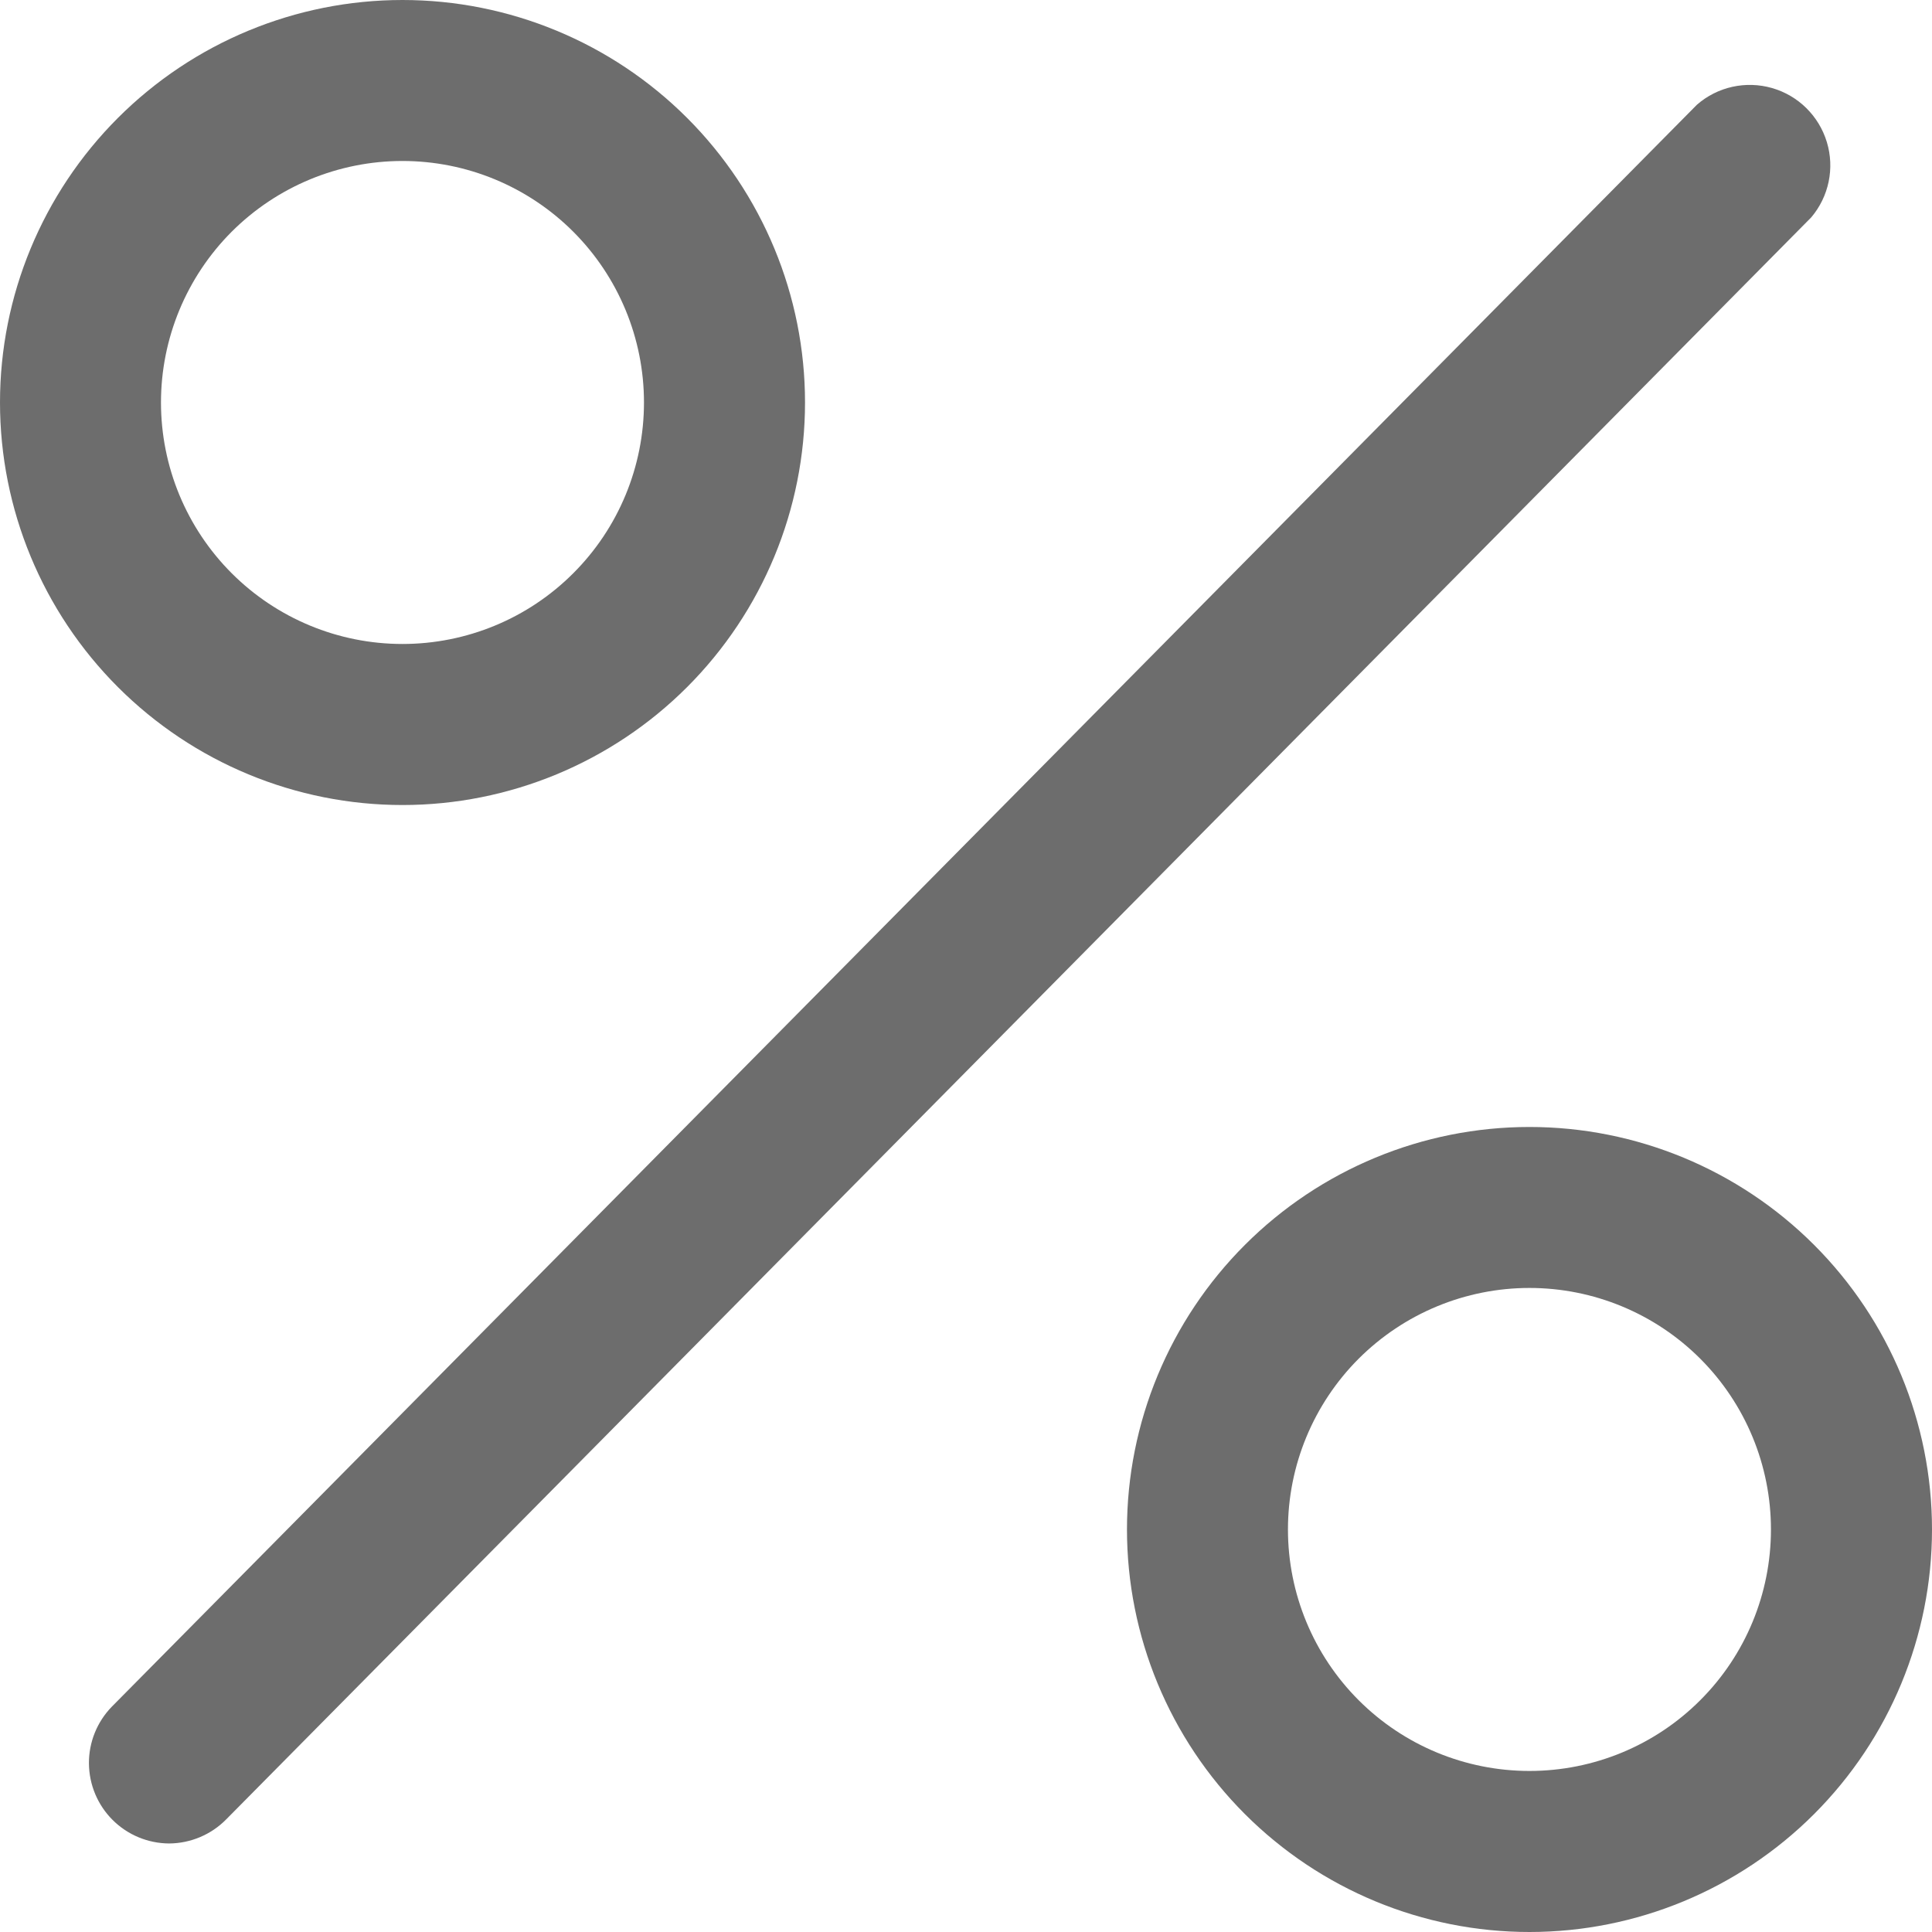 <svg width="28" height="28" viewBox="0 0 28 28" fill="none" xmlns="http://www.w3.org/2000/svg"><path d="M22.166 28C23.713 28 25.197 27.385 26.291 26.291C27.385 25.197 28 23.713 28 22.166C28 20.619 27.385 19.136 26.291 18.042C25.197 16.948 23.713 16.333 22.166 16.333C20.619 16.333 19.136 16.948 18.042 18.042C16.948 19.136 16.333 20.619 16.333 22.166C16.333 23.713 16.948 25.197 18.042 26.291C19.136 27.385 20.619 28 22.166 28ZM22.166 18.666C23.095 18.666 23.985 19.035 24.641 19.691C25.298 20.348 25.666 21.238 25.666 22.166C25.666 23.095 25.298 23.985 24.641 24.641C23.985 25.298 23.095 25.666 22.166 25.666C21.238 25.666 20.348 25.298 19.691 24.641C19.035 23.985 18.666 23.095 18.666 22.166C18.666 21.238 19.035 20.348 19.691 19.691C20.348 19.035 21.238 18.666 22.166 18.666Z" fill="#6D6D6D"/><path d="M5.833 11.667C7.38 11.667 8.864 11.052 9.958 9.958C11.052 8.864 11.667 7.38 11.667 5.833C11.667 4.286 11.052 2.803 9.958 1.709C8.864 0.615 7.38 0 5.833 0C4.286 0 2.803 0.615 1.709 1.709C0.615 2.803 0 4.286 0 5.833C0 7.38 0.615 8.864 1.709 9.958C2.803 11.052 4.286 11.667 5.833 11.667ZM5.833 2.333C6.762 2.333 7.652 2.702 8.308 3.358C8.965 4.015 9.333 4.905 9.333 5.833C9.333 6.762 8.965 7.652 8.308 8.308C7.652 8.965 6.762 9.333 5.833 9.333C4.905 9.333 4.015 8.965 3.358 8.308C2.702 7.652 2.333 6.762 2.333 5.833C2.333 4.905 2.702 4.015 3.358 3.358C4.015 2.702 4.905 2.333 5.833 2.333Z" fill="#6D6D6D"/><path d="M2.451 26.717C2.762 26.715 3.061 26.589 3.279 26.367L26.25 3.15C26.506 2.848 26.591 2.437 26.476 2.059C26.361 1.68 26.062 1.385 25.682 1.276C25.302 1.167 24.892 1.257 24.594 1.517L1.622 24.733C1.407 24.953 1.287 25.249 1.289 25.556C1.291 25.864 1.414 26.158 1.631 26.375C1.849 26.593 2.143 26.715 2.451 26.717L2.451 26.717Z" fill="#6D6D6D"/></svg>